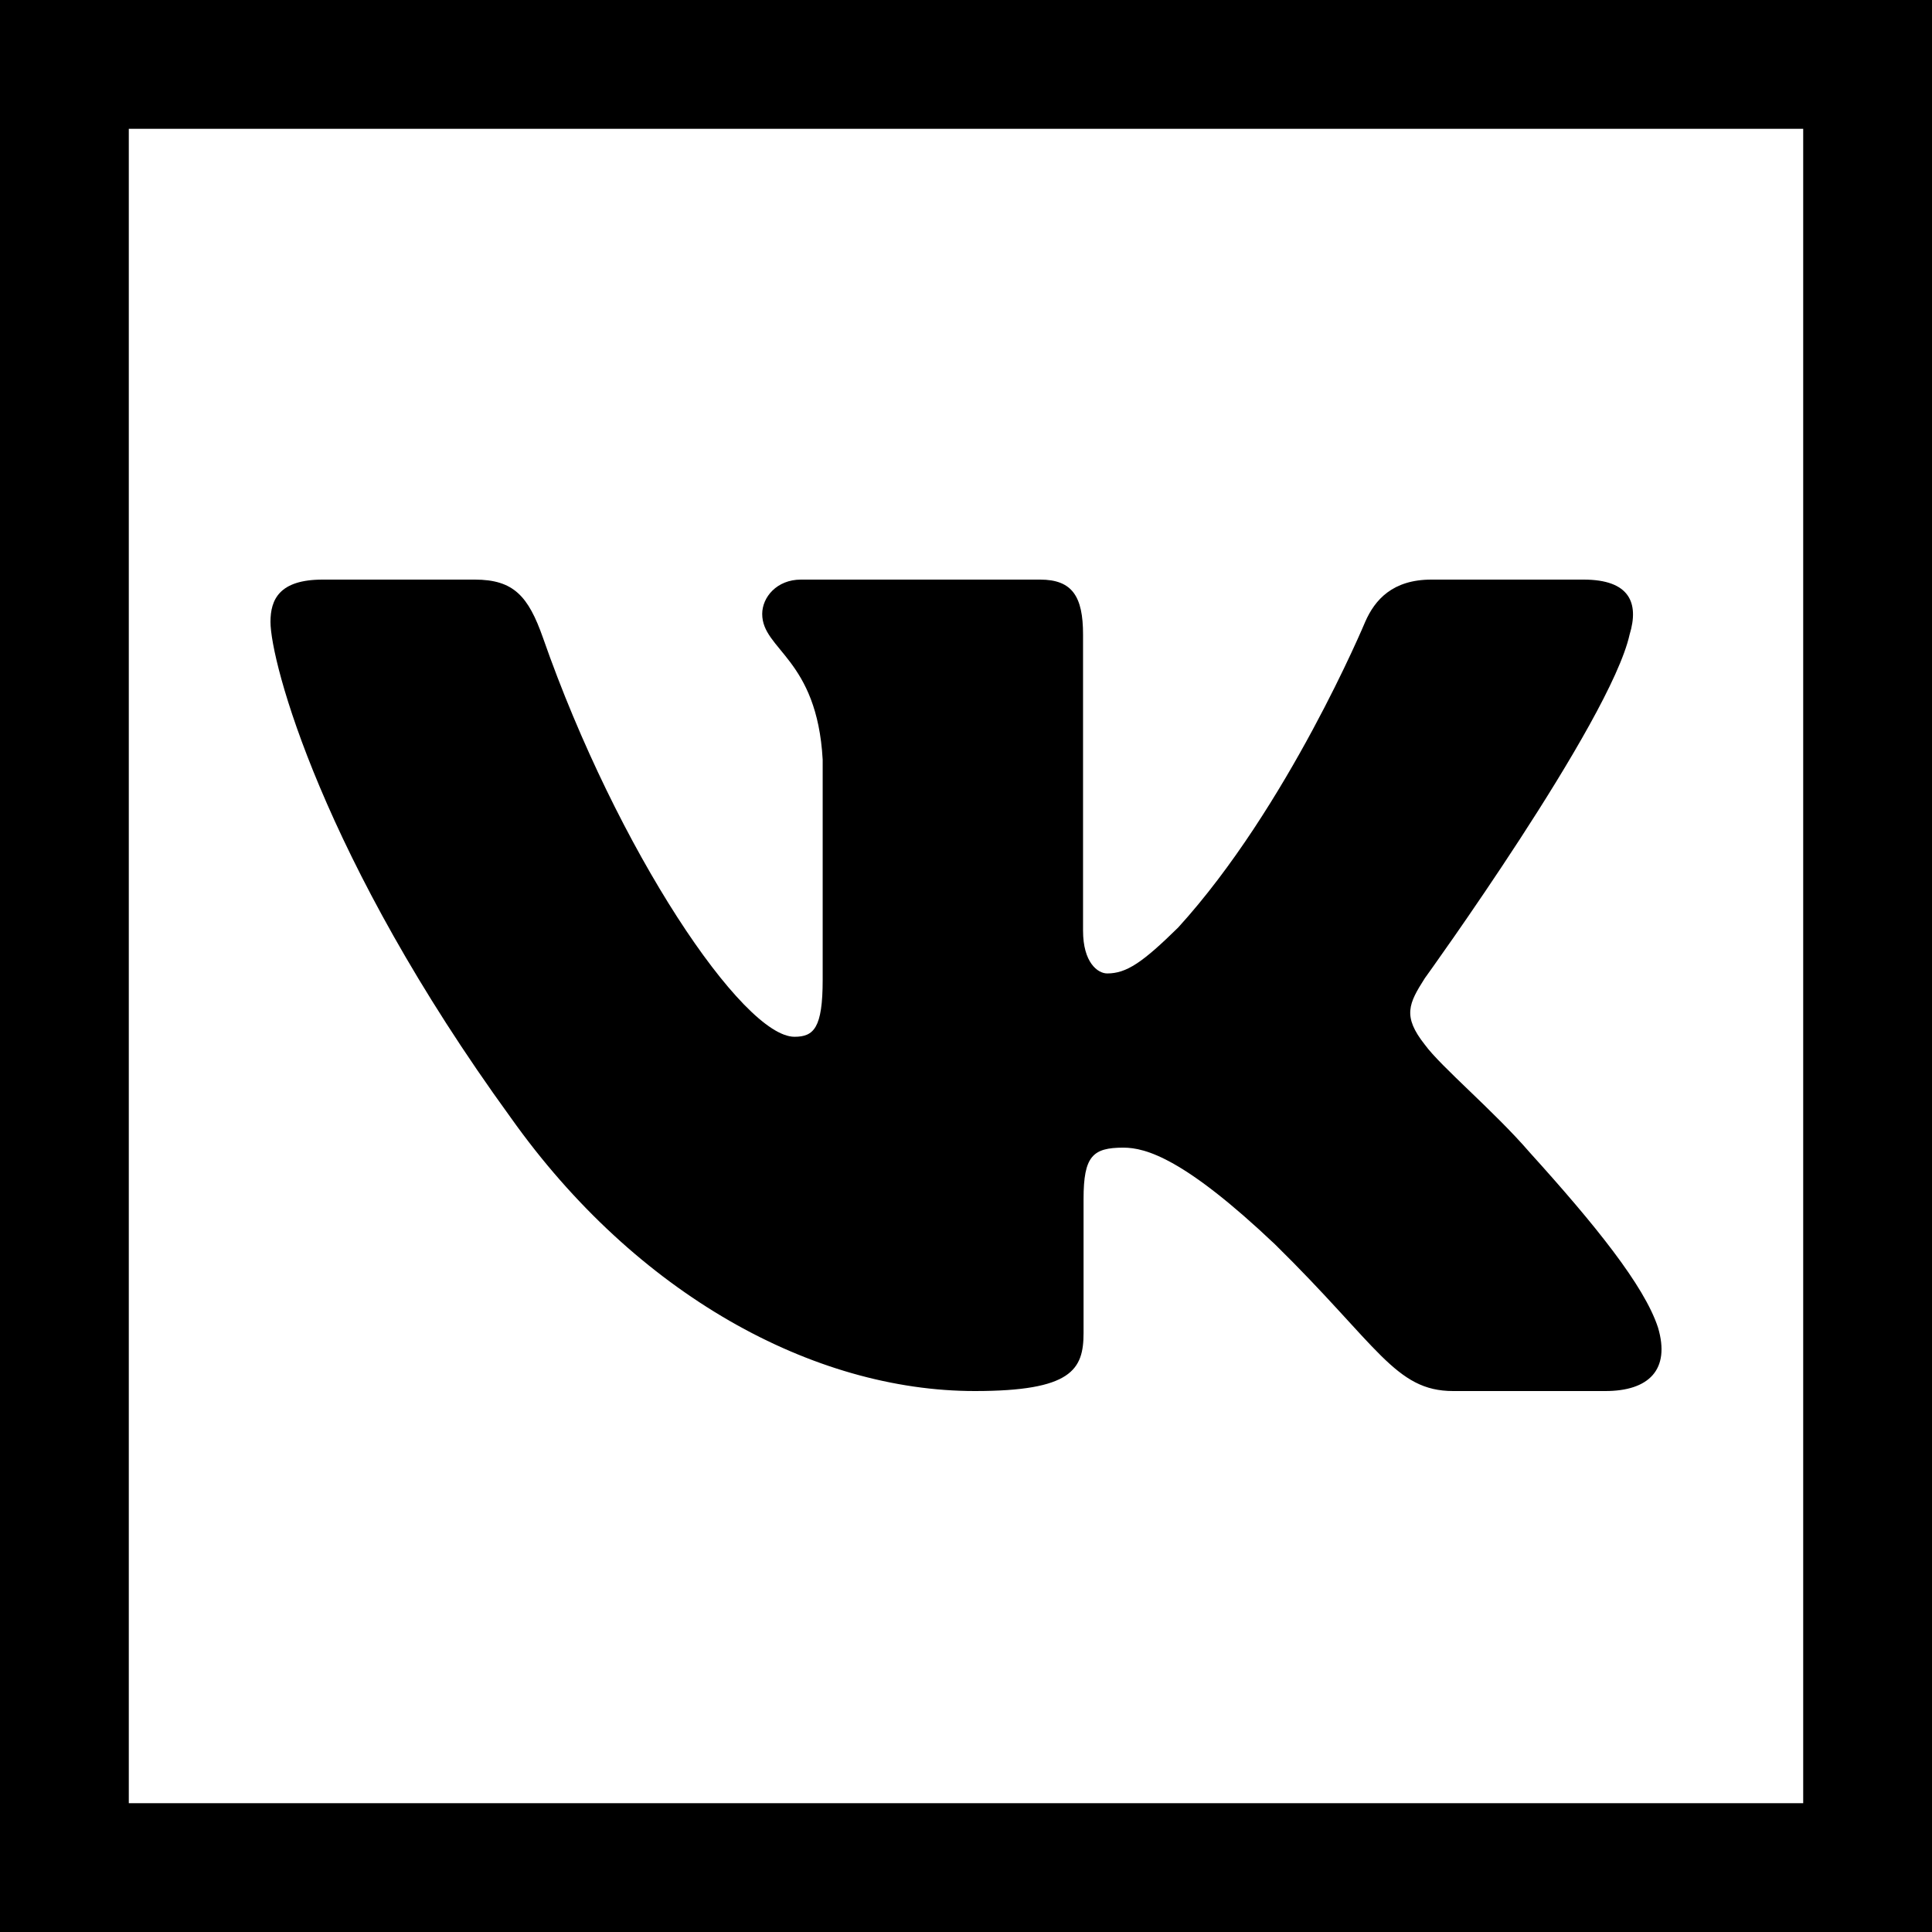 <svg width="60" height="60" viewBox="0 0 60 60" fill="none" xmlns="http://www.w3.org/2000/svg">
<path fill-rule="evenodd" clip-rule="evenodd" d="M50.609 19.706C50.909 18.723 50.609 18 49.18 18H44.453C43.252 18 42.698 18.624 42.397 19.313C42.397 19.313 39.994 25.067 36.589 28.805C35.488 29.887 34.987 30.231 34.386 30.231C34.086 30.231 33.635 29.887 33.635 28.903V19.706C33.635 18.526 33.302 18 32.301 18H24.874C24.123 18 23.671 18.548 23.671 19.067C23.671 20.186 25.374 20.444 25.549 23.591V30.428C25.549 31.926 25.273 32.198 24.673 32.198C23.07 32.198 19.173 26.418 16.862 19.805C16.409 18.519 15.954 18 14.746 18H10.02C8.67 18 8.4 18.624 8.4 19.313C8.4 20.542 10.002 26.641 15.86 34.706C19.766 40.214 25.268 43.2 30.275 43.2C33.279 43.2 33.651 42.537 33.651 41.395V37.232C33.651 35.905 33.936 35.641 34.887 35.641C35.588 35.641 36.789 35.985 39.593 38.641C42.798 41.788 43.326 43.2 45.129 43.2H49.855C51.205 43.2 51.88 42.537 51.491 41.228C51.064 39.924 49.535 38.032 47.505 35.788C46.403 34.509 44.751 33.132 44.25 32.444C43.549 31.559 43.749 31.165 44.25 30.378C44.25 30.378 50.008 22.411 50.609 19.706Z" fill="black"/>
<rect x="2" y="2" width="56" height="56" stroke="black" stroke-width="4"/>
</svg>
